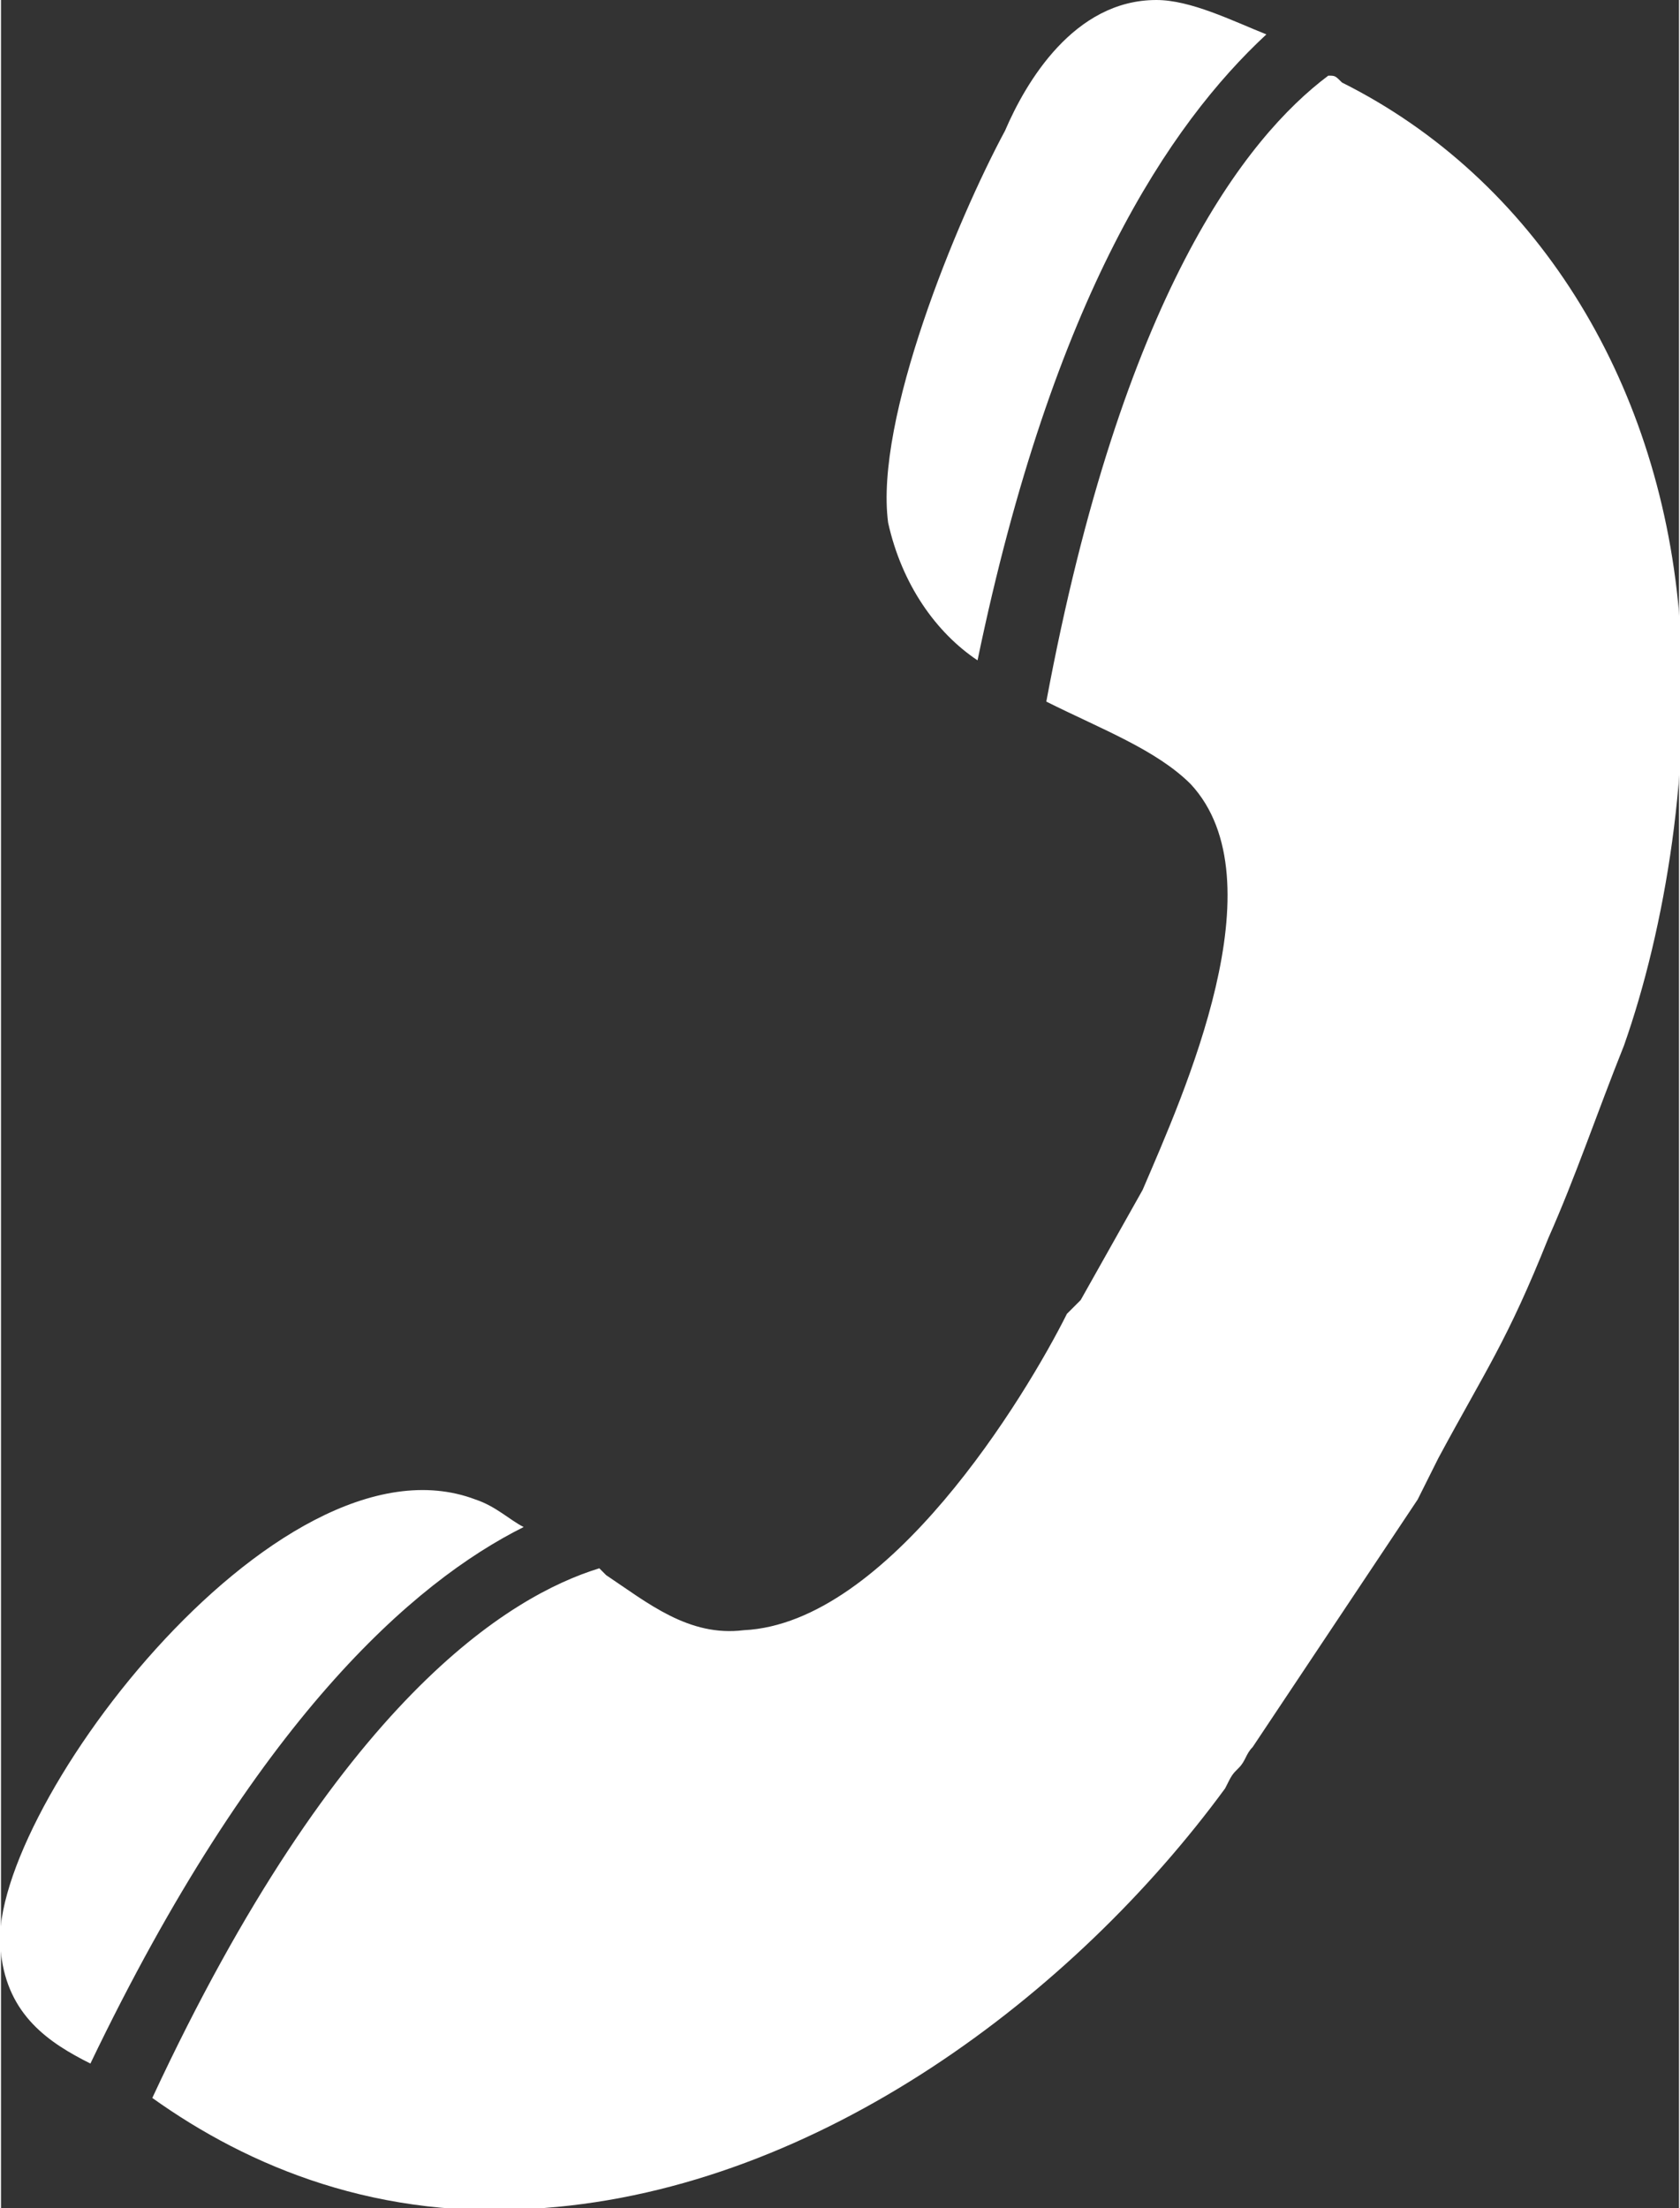 <?xml version="1.0" encoding="UTF-8"?>
<!DOCTYPE svg PUBLIC "-//W3C//DTD SVG 1.1//EN" "http://www.w3.org/Graphics/SVG/1.1/DTD/svg11.dtd">
<!-- Creator: CorelDRAW X8 -->
<svg xmlns="http://www.w3.org/2000/svg" xml:space="preserve" width="500px" height="657px" version="1.1" style="shape-rendering:geometricPrecision; text-rendering:geometricPrecision; image-rendering:optimizeQuality; fill-rule:evenodd; clip-rule:evenodd"
viewBox="0 0 244 321"
 xmlns:xlink="http://www.w3.org/1999/xlink">
 <rect x="0" y="0" width="244" height="321" fill="#333333" stroke="none"/>
 <defs>
  <style type="text/css">
   <![CDATA[
    .fil0 {fill:white}
   ]]>
  </style>
 </defs>
 <g id="Capa_x0020_1">
  <path class="fil0" d="M168 0c5,0 11,3 16,5 -14,13 -31,38 -42,91 -6,-4 -11,-11 -13,-20 -2,-15 10,-44 17,-57 3,-7 10,-19 22,-19zm25 11c1,0 1,0 2,1 28,14 46,43 49,77 2,22 -2,46 -8,63 -4,10 -7,19 -11,28 -6,15 -9,19 -16,32 -1,2 -2,4 -3,6l-24 36c-1,1 -1,2 -2,3 -1,1 -1,1 -2,3 -22,30 -59,58 -99,61 -24,2 -43,-6 -57,-16 27,-58 52,-73 65,-77l1 1c6,4 12,9 20,8 21,-1 41,-34 47,-46 1,-1 1,-1 2,-2l9 -16c6,-14 20,-45 7,-59 -5,-5 -13,-8 -21,-12 11,-59 29,-82 41,-91zm-180 289c-6,-3 -12,-7 -13,-16 -3,-19 40,-77 69,-66 3,1 5,3 7,4l0 0c-16,8 -39,28 -63,78z"/>
 </g>
</svg>
